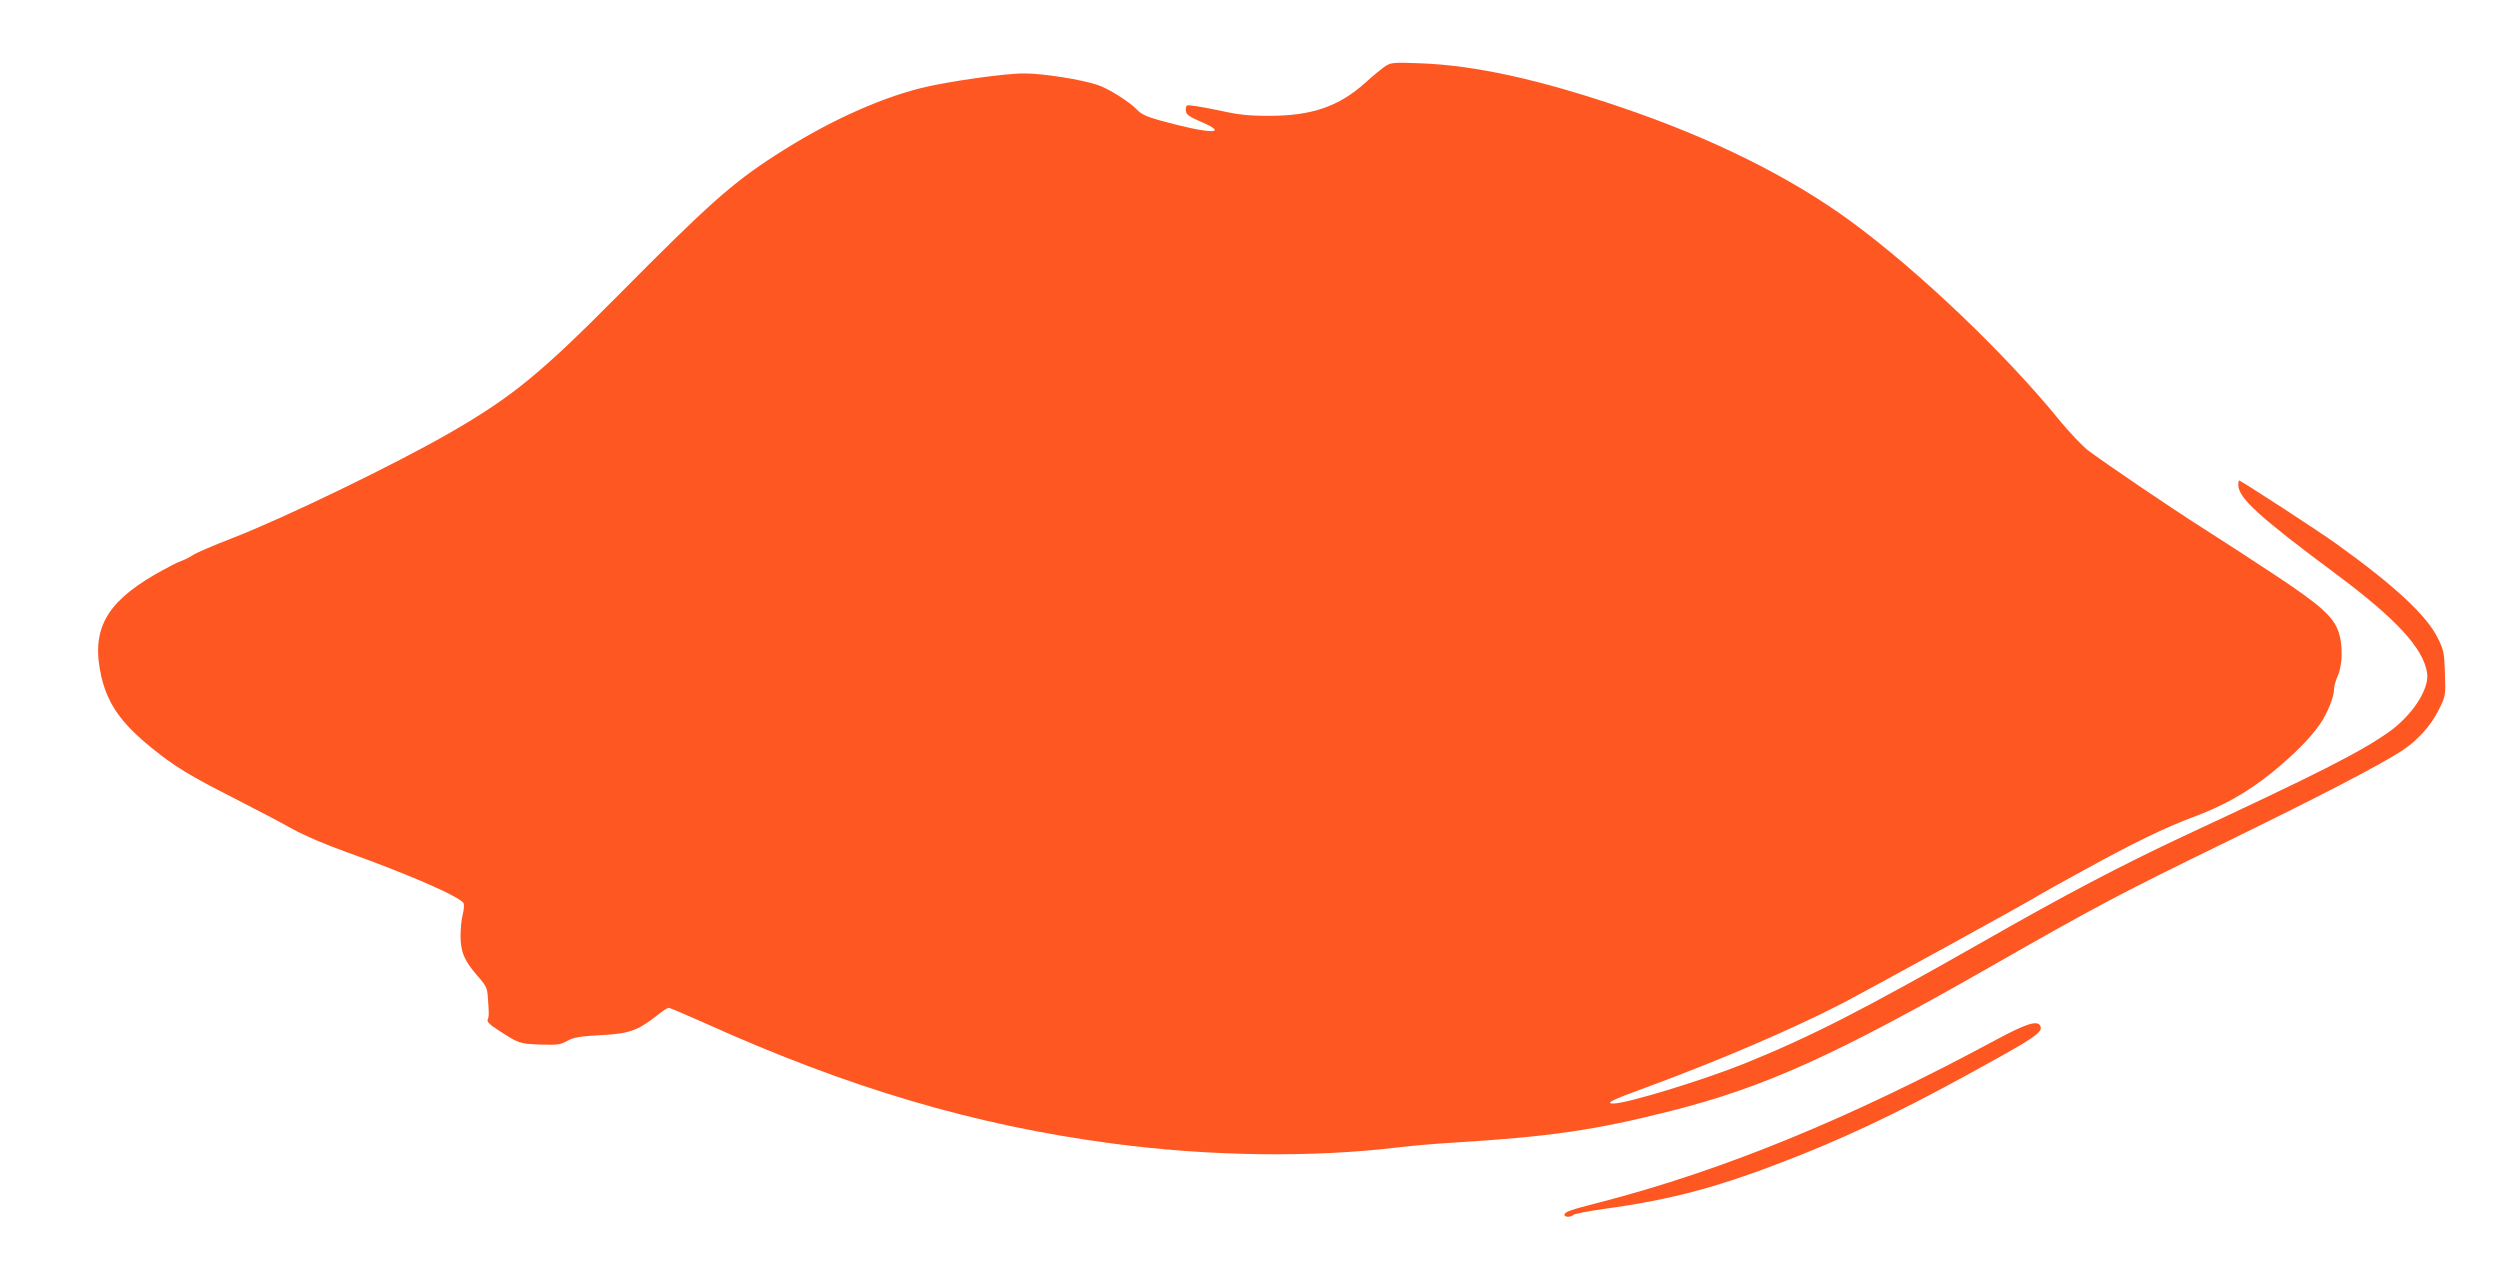 <?xml version="1.0" standalone="no"?>
<!DOCTYPE svg PUBLIC "-//W3C//DTD SVG 20010904//EN"
 "http://www.w3.org/TR/2001/REC-SVG-20010904/DTD/svg10.dtd">
<svg version="1.0" xmlns="http://www.w3.org/2000/svg"
 width="1280pt" height="656pt" viewBox="0 0 1280 656"
 preserveAspectRatio="xMidYMid meet">
<g transform="translate(0,656) scale(0.1,-0.1)"
fill="#ff5722" stroke="none">
<path d="M7094 6222 c-17 -11 -63 -49 -103 -85 -135 -122 -275 -170 -491 -170
-113 0 -158 5 -275 31 -77 16 -144 26 -148 22 -5 -4 -7 -18 -5 -30 2 -17 20
-29 76 -53 156 -67 44 -64 -211 7 -65 18 -95 32 -114 53 -39 41 -146 109 -203
128 -83 28 -280 59 -375 59 -98 1 -398 -42 -530 -75 -229 -58 -492 -180 -748
-346 -220 -142 -342 -251 -797 -710 -403 -407 -548 -525 -865 -708 -281 -162
-847 -436 -1115 -540 -96 -37 -187 -76 -202 -87 -15 -10 -42 -24 -60 -30 -18
-6 -80 -38 -137 -71 -253 -147 -326 -286 -272 -522 33 -141 104 -241 261 -367
112 -91 194 -141 415 -253 110 -56 245 -127 300 -158 61 -34 171 -81 280 -120
326 -117 587 -231 599 -263 3 -9 1 -34 -5 -57 -6 -22 -11 -71 -11 -109 0 -82
20 -129 89 -207 43 -49 48 -61 51 -110 6 -84 6 -95 -1 -111 -5 -11 10 -26 55
-55 105 -68 107 -69 213 -73 89 -3 105 -1 140 19 33 18 63 23 170 29 145 7
190 23 289 101 27 22 54 39 60 39 6 0 92 -37 191 -81 732 -330 1375 -520 2075
-613 500 -67 1032 -74 1473 -20 67 8 194 19 282 24 491 30 724 64 1110 162
479 121 842 285 1632 736 544 311 673 379 1213 642 467 228 771 385 896 465
78 50 151 130 190 210 36 72 36 73 32 187 -3 105 -6 119 -36 180 -57 117 -222
270 -522 485 -84 61 -487 323 -496 323 -2 0 -4 -10 -4 -22 0 -67 104 -162 495
-453 314 -233 455 -386 472 -513 11 -82 -78 -217 -199 -302 -144 -101 -358
-210 -1048 -531 -312 -146 -608 -301 -1021 -537 -625 -356 -892 -492 -1234
-630 -213 -85 -596 -202 -664 -202 -45 0 -10 18 169 83 377 139 740 295 995
426 152 79 995 542 1020 561 6 4 107 61 225 125 252 139 416 218 555 270 158
58 283 129 408 230 115 94 196 176 247 250 36 53 70 136 70 174 0 16 9 48 20
72 24 55 26 157 4 222 -27 80 -91 137 -323 291 -119 79 -286 187 -371 241
-159 101 -493 327 -589 399 -29 22 -93 90 -143 150 -275 340 -725 769 -1072
1023 -310 227 -711 426 -1174 583 -423 144 -752 216 -1032 226 -132 5 -148 4
-176 -14z"/>
<path d="M10225 1239 c-749 -404 -1403 -672 -2034 -835 -153 -39 -181 -49
-181 -64 0 -13 33 -13 46 0 5 5 75 19 154 30 358 49 601 115 985 267 328 130
607 267 1062 522 173 97 205 123 188 151 -16 26 -75 7 -220 -71z"/>
</g>
</svg>
